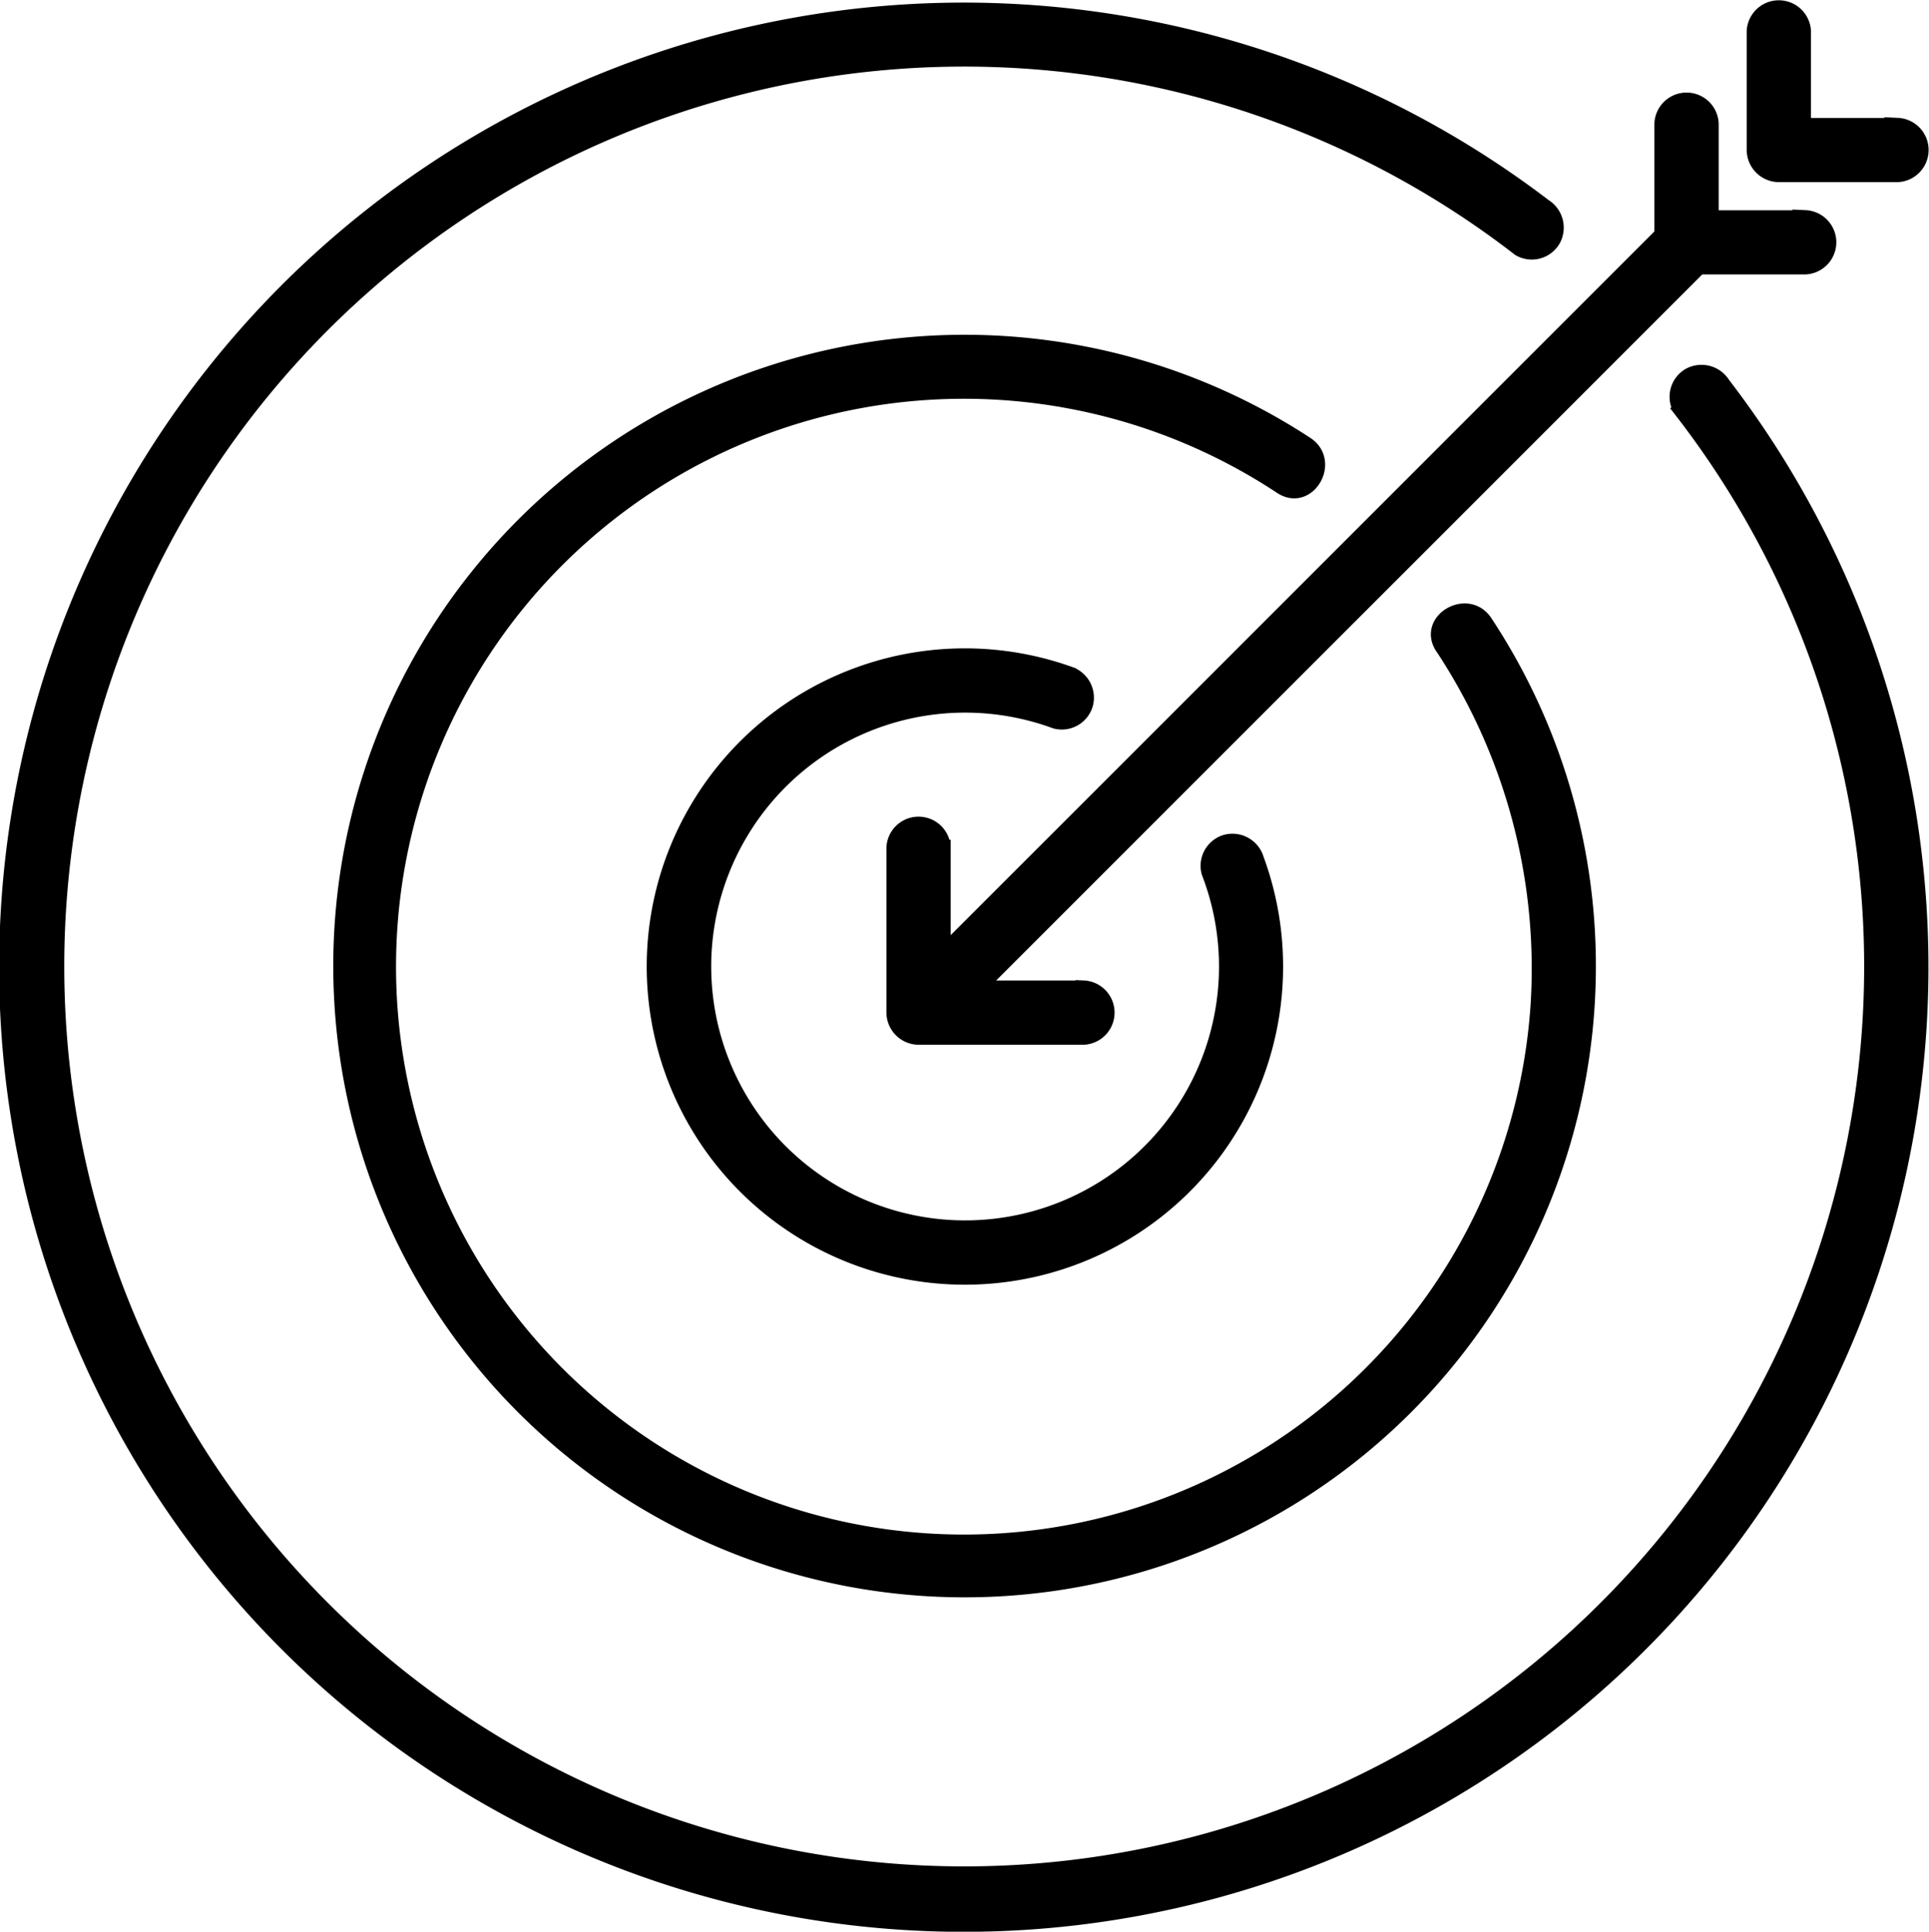 <svg xmlns="http://www.w3.org/2000/svg" width="36.514" height="36.567" viewBox="0 0 36.514 36.567">
  <g id="Grupo_1263" data-name="Grupo 1263" transform="translate(0.164 0.15)">
    <path id="Trazado_148" data-name="Trazado 148" d="M79.179,57.764a17.185,17.185,0,1,1-3.051-3.042.459.459,0,0,0,.627-.164.469.469,0,0,0-.164-.627A18.11,18.11,0,1,0,79.971,57.3a.47.47,0,0,0-.627-.164.459.459,0,0,0-.164.627Z" transform="translate(-47.528 -50.171)" stroke="#000" stroke-width="0.3"/>
    <path id="Trazado_149" data-name="Trazado 149" d="M335.7,330.622a5.873,5.873,0,1,0,3.554,3.508.467.467,0,0,0-.564-.32.46.46,0,0,0-.32.564,4.956,4.956,0,1,1-2.914-2.867.46.46,0,0,0,.564-.32.466.466,0,0,0-.32-.564Z" transform="translate(-315.642 -318.013)" stroke="#000" stroke-width="0.3"/>
    <path id="Trazado_150" data-name="Trazado 150" d="M212.23,200.323a11.041,11.041,0,0,1,1.809,6.784,10.9,10.9,0,1,1-4.863-9.823c.5.325.955-.469.463-.792a11.8,11.8,0,1,0,3.382,3.368c-.324-.491-1.119-.032-.792.463Z" transform="translate(-185.081 -188.227)" stroke="#000" stroke-width="0.3"/>
    <path id="Trazado_151" data-name="Trazado 151" d="M432.28,151.974l2.8-2.8,5.845-5.845,5.048-5.048,1.05-1.05a.459.459,0,0,0-.648-.648l-2.8,2.8-5.844,5.845-5.048,5.048-1.05,1.05a.459.459,0,0,0,.648.648Z" transform="translate(-414.733 -132.63)" stroke="#000" stroke-width="0.3"/>
    <g id="Grupo_233" data-name="Grupo 233" transform="translate(16.764 15.455)">
      <path id="Trazado_152" data-name="Trazado 152" d="M435.1,406.116h-3.122l.458.458v-3.122a.459.459,0,0,0-.917,0v3.122a.463.463,0,0,0,.458.458H435.1a.459.459,0,0,0,0-.917Z" transform="translate(-431.518 -403.01)" stroke="#000" stroke-width="0.3"/>
    </g>
    <g id="Grupo_235" data-name="Grupo 235" transform="translate(31.302 1.746)">
      <path id="Trazado_153" data-name="Trazado 153" d="M767.225,91.243h-2.248l.458.458V89.453a.459.459,0,0,0-.917,0V91.7a.463.463,0,0,0,.458.458h2.248a.459.459,0,0,0,0-.917Z" transform="translate(-764.518 -89.009)" stroke="#000" stroke-width="0.3"/>
    </g>
    <g id="Grupo_237" data-name="Grupo 237" transform="translate(33.049 0)">
      <path id="Trazado_154" data-name="Trazado 154" d="M807.225,51.243h-2.248l.458.458V49.453a.459.459,0,0,0-.917,0V51.7a.463.463,0,0,0,.458.458h2.248a.459.459,0,0,0,0-.917Z" transform="translate(-804.518 -49.01)" stroke="#000" stroke-width="0.3"/>
    </g>
  </g>
</svg>
